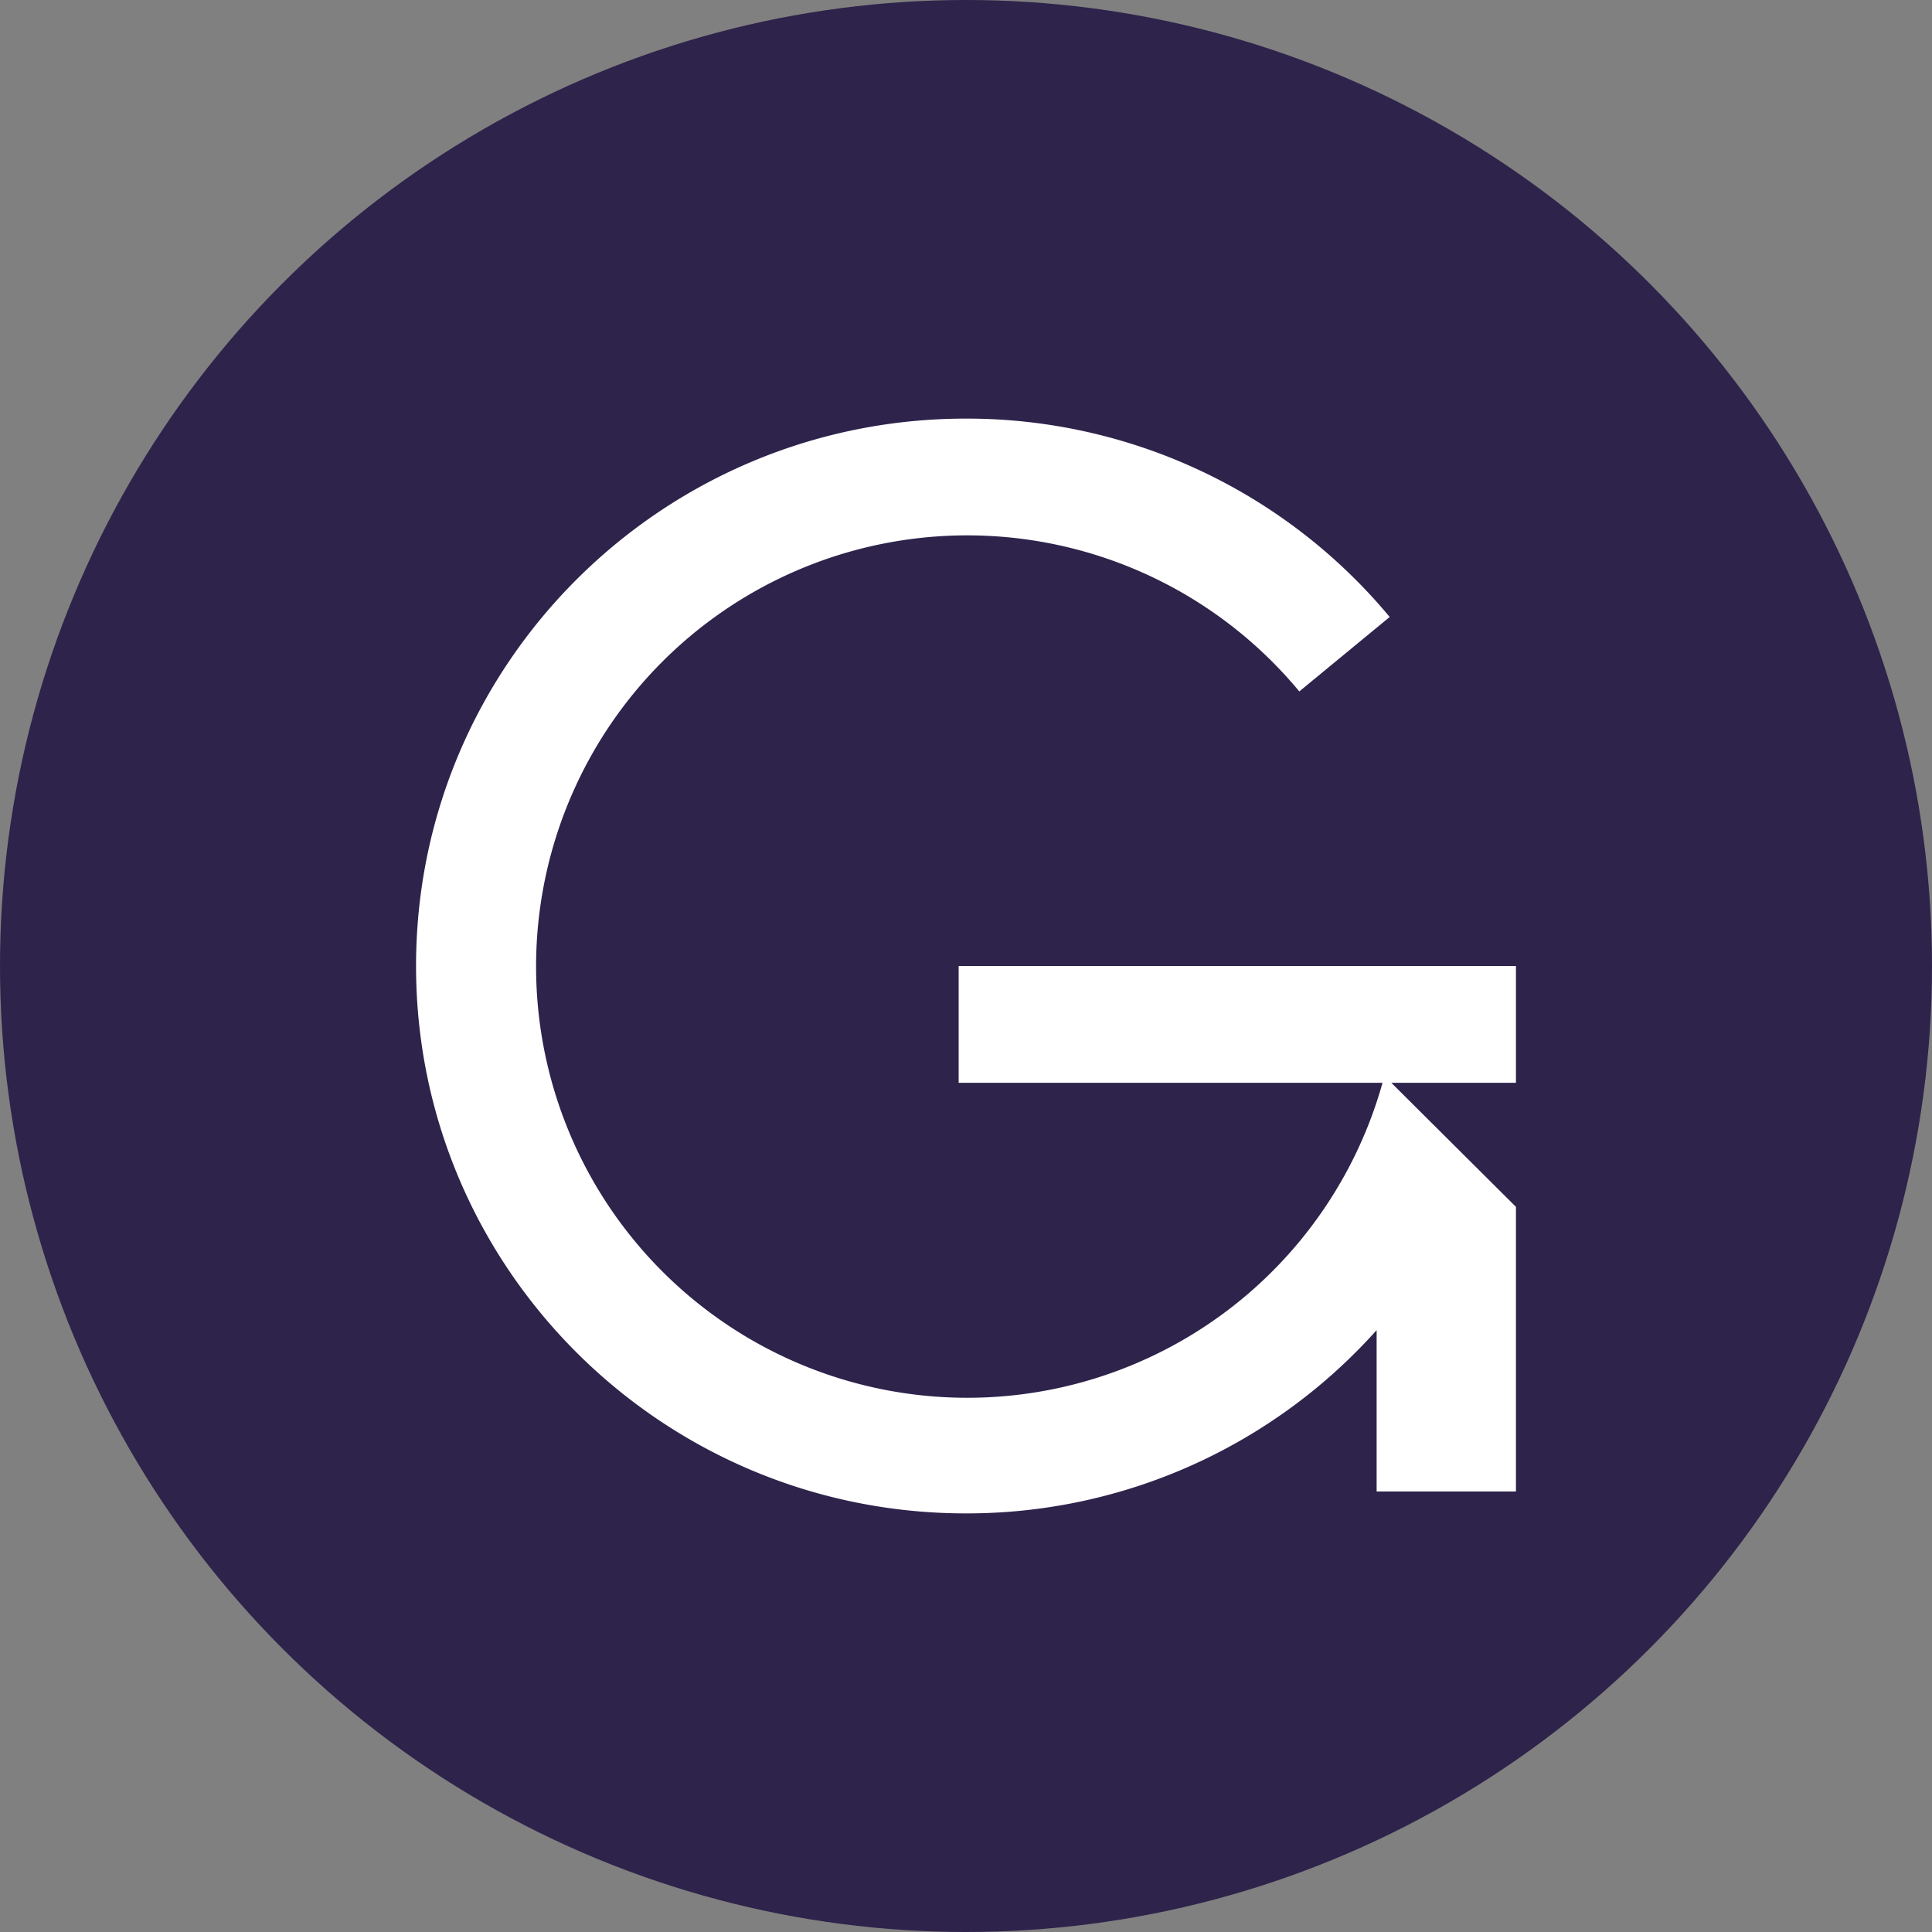 <?xml version='1.0' encoding='utf-8'?>
<svg xmlns="http://www.w3.org/2000/svg" viewBox="0 0 300 300" width="300" height="300">
  <rect x="0" y="0" width="300" height="300" fill="#808080" stroke="none"/>
  <defs><clipPath id="bz_circular_clip"><circle cx="150.0" cy="150.0" r="150.0" /></clipPath></defs><g clip-path="url(#bz_circular_clip)"><rect width="300" height="300" fill="#2e234b" />
  <path d="M214.679,168.133a66.957,66.957,0,1,1-12.924-60.767L215.79,95.805A85.377,85.377,0,0,0,150,65c-47.163,0-85.396,38.056-85.396,85S102.837,235,150,235a85.359,85.359,0,0,0,63.762-28.457v25.057h21.635V187.4l-6.02-5.992L216.04,168.133h19.356V150H148.861v18.133Z" fill="#fff" />
</g></svg>